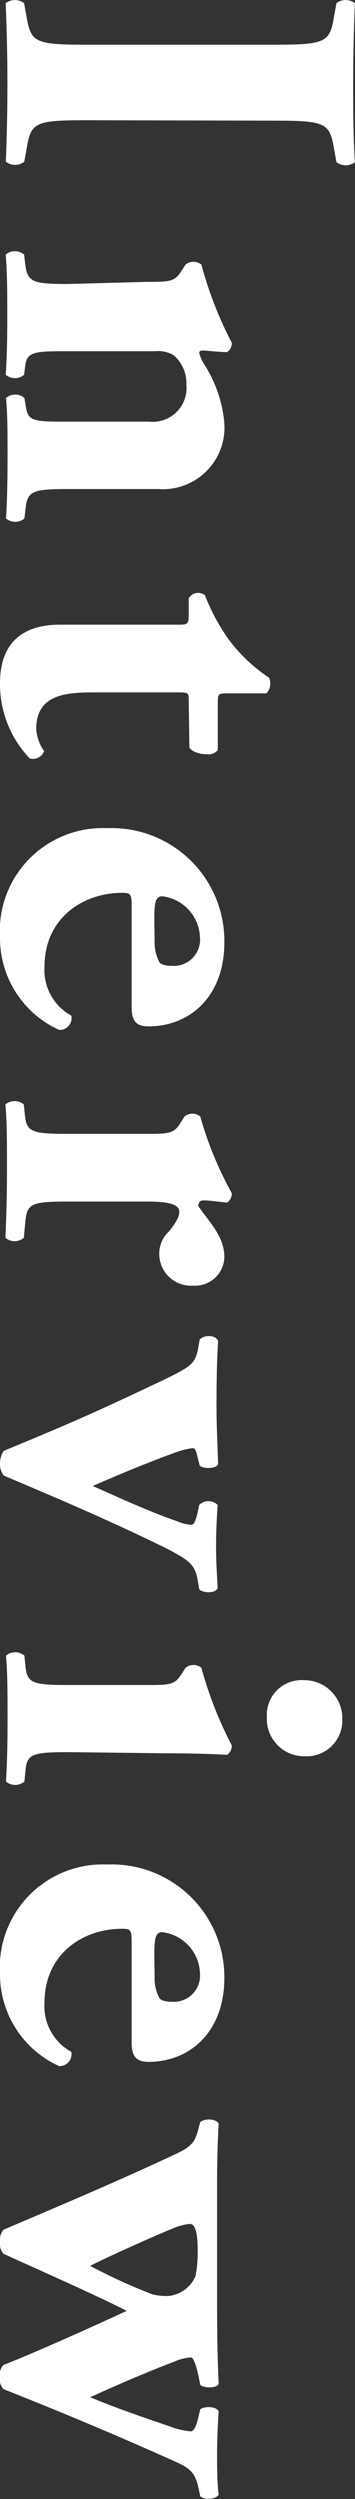 <svg xmlns="http://www.w3.org/2000/svg" viewBox="0 0 24.89 175.02"><rect x="0" y="0" width="24.89" height="175.02" fill="#333333" stroke="none"/><defs><style>.cls-1{fill:#fff;}</style></defs><g id="レイヤー_2" data-name="レイヤー 2"><g id="レイヤー_1-2" data-name="レイヤー 1"><path class="cls-1" d="M5.88,8.42c-3.45,0-3.71.22-4,1.91l-.18,1a1.07,1.07,0,0,1-1.29,0c.08-2,.11-3.79.11-5.51S.48,2.2.4.22a1.07,1.07,0,0,1,1.29,0l.18,1c.3,1.69.56,1.91,4,1.91H19.41c3.45,0,3.71-.22,4-1.91l.18-1a1.07,1.07,0,0,1,1.29,0c-.08,2-.12,3.82-.12,5.59s0,3.56.12,5.55a1.07,1.07,0,0,1-1.29,0l-.18-1c-.3-1.69-.56-1.91-4-1.91Z"/><path class="cls-1" d="M10.33,19.74c1.47,0,1.91,0,2.35-.7l.33-.51a.89.89,0,0,1,1.11,0A26.6,26.6,0,0,0,16.25,24a.75.75,0,0,1-.33.66c-.52,0-1.4-.11-1.66-.11s-.29.07-.29.18a3.16,3.16,0,0,0,.29.7,9,9,0,0,1,1.47,4.23,4.32,4.32,0,0,1-4.63,4.59H4.78c-2.57,0-2.87.15-3,1.47l-.07.59a1,1,0,0,1-1.29,0c.08-1.13.11-2.68.11-4.44,0-1.47,0-2.91-.11-4a1,1,0,0,1,1.29,0l.11.66c.15.85.41,1,2.43,1h6.21a2.37,2.37,0,0,0,2.61-2.58,2.61,2.61,0,0,0-.88-2.06,2.14,2.14,0,0,0-1.36-.29H4.23c-2,0-2.36.15-2.47,1.07l-.07.58a1,1,0,0,1-1.29,0c.08-1.14.11-2.32.11-4.08,0-1.55,0-3-.11-4.34a1,1,0,0,1,1.29,0l.07.59c.15,1.32.45,1.47,3,1.47Z"/><path class="cls-1" d="M13.23,49c0-.48,0-.51-.84-.51H6.87c-2,0-4.33,0-4.33,2.57a3,3,0,0,0,.55,1.54.83.83,0,0,1-1,.52A7.53,7.53,0,0,1,0,47.86c0-3,1.76-4.11,4.19-4.11h8.2c.77,0,.84,0,.84-.7V41.91a.76.76,0,0,1,1.14-.22A14.27,14.27,0,0,0,16,44.74a11.38,11.38,0,0,0,2.86,2.72,1,1,0,0,1-.18,1.1H16c-.7,0-.73,0-.73.7v3.27a.83.83,0,0,1-.7.3c-.4,0-1.07-.11-1.29-.48Z"/><path class="cls-1" d="M9.23,63.45c0-.84-.08-.92-.67-.92-2.75,0-5.44,1.77-5.44,5.18A3.63,3.63,0,0,0,5,71.13a.83.83,0,0,1-.85,1A7.06,7.06,0,0,1,0,65.66,7.21,7.21,0,0,1,7.5,58,7.91,7.91,0,0,1,15.73,66c0,3.82-2.46,5.88-5.29,5.88-.7,0-1.21-.18-1.21-1.32Zm1.61,2.43a3,3,0,0,0,.33,1.5c.11.19.48.26.85.26a1.84,1.84,0,0,0,2-2,3,3,0,0,0-2.64-2.87c-.52,0-.56.52-.56,1.7Z"/><path class="cls-1" d="M10.25,79.41c1.48,0,1.92,0,2.36-.7l.33-.52a.87.87,0,0,1,1.1,0,25,25,0,0,0,2.21,5.37.75.75,0,0,1-.33.66c-.74-.07-1.25-.15-1.59-.15s-.36.08-.44.37c.63,1,1.84,2.06,1.84,3.6a2.05,2.05,0,0,1-2.17,2,2.23,2.23,0,0,1-2.39-2.36,2.09,2.09,0,0,1,.67-1.43c.69-.85.73-1.18.73-1.4,0-.51-.81-.7-2.2-.7H4.78c-2.57,0-2.87.15-3,1.36l-.11,1.18a1,1,0,0,1-1.29,0c.08-1.76.11-3.23.11-5,0-1.51,0-3.12-.11-4.34a1,1,0,0,1,1.29,0l.07.69c.11,1.22.45,1.37,3,1.37Z"/><path class="cls-1" d="M14,93.82c.26-.33,1.14-.37,1.29.11-.08,1.36-.11,2.61-.11,4.55,0,1.36.07,2.72.11,4.08-.19.34-1.1.3-1.29.08l-.15-.59c-.11-.44-.14-.63-.36-.63a5.72,5.72,0,0,0-1.29.34c-2,.73-3.93,1.54-5.7,2.31,1.84.81,3.79,1.73,6,2.5a2.65,2.65,0,0,0,.92.22c.18,0,.29-.26.44-.88l.11-.51a.91.91,0,0,1,1.29,0c-.08,1.18-.11,1.95-.11,3s.07,2,.11,2.83c-.19.4-1.07.33-1.29.07l-.11-.63c-.18-1.1-.62-1.39-2-2.13C8.12,106.68,4.19,105,.26,103.34a1.36,1.36,0,0,1-.26-.85,1.63,1.63,0,0,1,.26-.88c4.63-1.91,6.39-2.68,11.28-5,1.8-.88,2.1-1.1,2.32-2Z"/><path class="cls-1" d="M4.78,122.71c-2.57,0-2.91.15-3,1.36l-.07.7a1,1,0,0,1-1.29,0c.08-1.28.11-2.72.11-4.41s0-3.2-.11-4.41a1,1,0,0,1,1.29,0l.07.7c.11,1.21.45,1.36,3,1.36h5.55c1.47,0,1.91,0,2.35-.7l.33-.51a.89.89,0,0,1,1.11,0,27.31,27.31,0,0,0,2.13,5.44.75.75,0,0,1-.33.66c-1.11-.07-2.72-.11-4.38-.11Zm16.61.29a2.62,2.62,0,0,1-2.68-2.75,2.44,2.44,0,0,1,2.61-2.58A2.67,2.67,0,0,1,24,120.43,2.5,2.5,0,0,1,21.39,123Z"/><path class="cls-1" d="M9.23,136c0-.85-.08-.92-.67-.92-2.75,0-5.44,1.76-5.44,5.18A3.63,3.63,0,0,0,5,143.7a.84.84,0,0,1-.85,1A7.06,7.06,0,0,1,0,138.22a7.21,7.21,0,0,1,7.5-7.64,7.9,7.9,0,0,1,8.23,7.94c0,3.82-2.46,5.88-5.29,5.88-.7,0-1.21-.19-1.21-1.33Zm1.61,2.42a3,3,0,0,0,.33,1.51c.11.18.48.26.85.26a1.84,1.84,0,0,0,2-2,3,3,0,0,0-2.64-2.87c-.52,0-.56.52-.56,1.69Z"/><path class="cls-1" d="M15.22,160.39c0,2.32,0,4.15.11,6.51,0,.4-1.14.36-1.29.11l-.11-.55c-.18-.85-.37-1.36-.55-1.36a3.38,3.38,0,0,0-1.14.29c-1.76.66-4.15,1.69-5.92,2.5,2.13.88,3.93,1.47,5.63,2.06a5.51,5.51,0,0,0,1.43.33c.18,0,.37-.29.51-.92l.15-.62c.26-.23,1.14-.23,1.29.14-.08,1.22-.11,2.1-.11,3s0,2,.11,2.83c-.15.33-1,.4-1.29.11l-.11-.52c-.26-1.21-.62-1.47-2-2.06-3.75-1.69-7.8-3.38-11.69-4.92a1.08,1.08,0,0,1-.26-.85,1.06,1.06,0,0,1,.26-.84c2-.77,6.28-2.69,8.64-3.79-1.92-1-6.81-3.16-8.64-4A1.06,1.06,0,0,1,0,157a1.08,1.08,0,0,1,.26-.85c4.15-1.76,8.38-3.56,12.2-5.36,1.07-.52,1.21-.89,1.4-1.51l.18-.66c.29-.26,1.1-.26,1.29.11-.08,1.51-.11,2.68-.11,4.23Zm-1.51-1a8.59,8.59,0,0,0,.15-1.77c0-1.17-.15-1.87-.55-1.87a4,4,0,0,0-1.22.33c-1.28.52-4.59,2-5.77,2.61a40.1,40.1,0,0,0,4.38,2,4.35,4.35,0,0,0,1.1.11A2.31,2.31,0,0,0,13.71,159.4Z"/></g></g></svg>